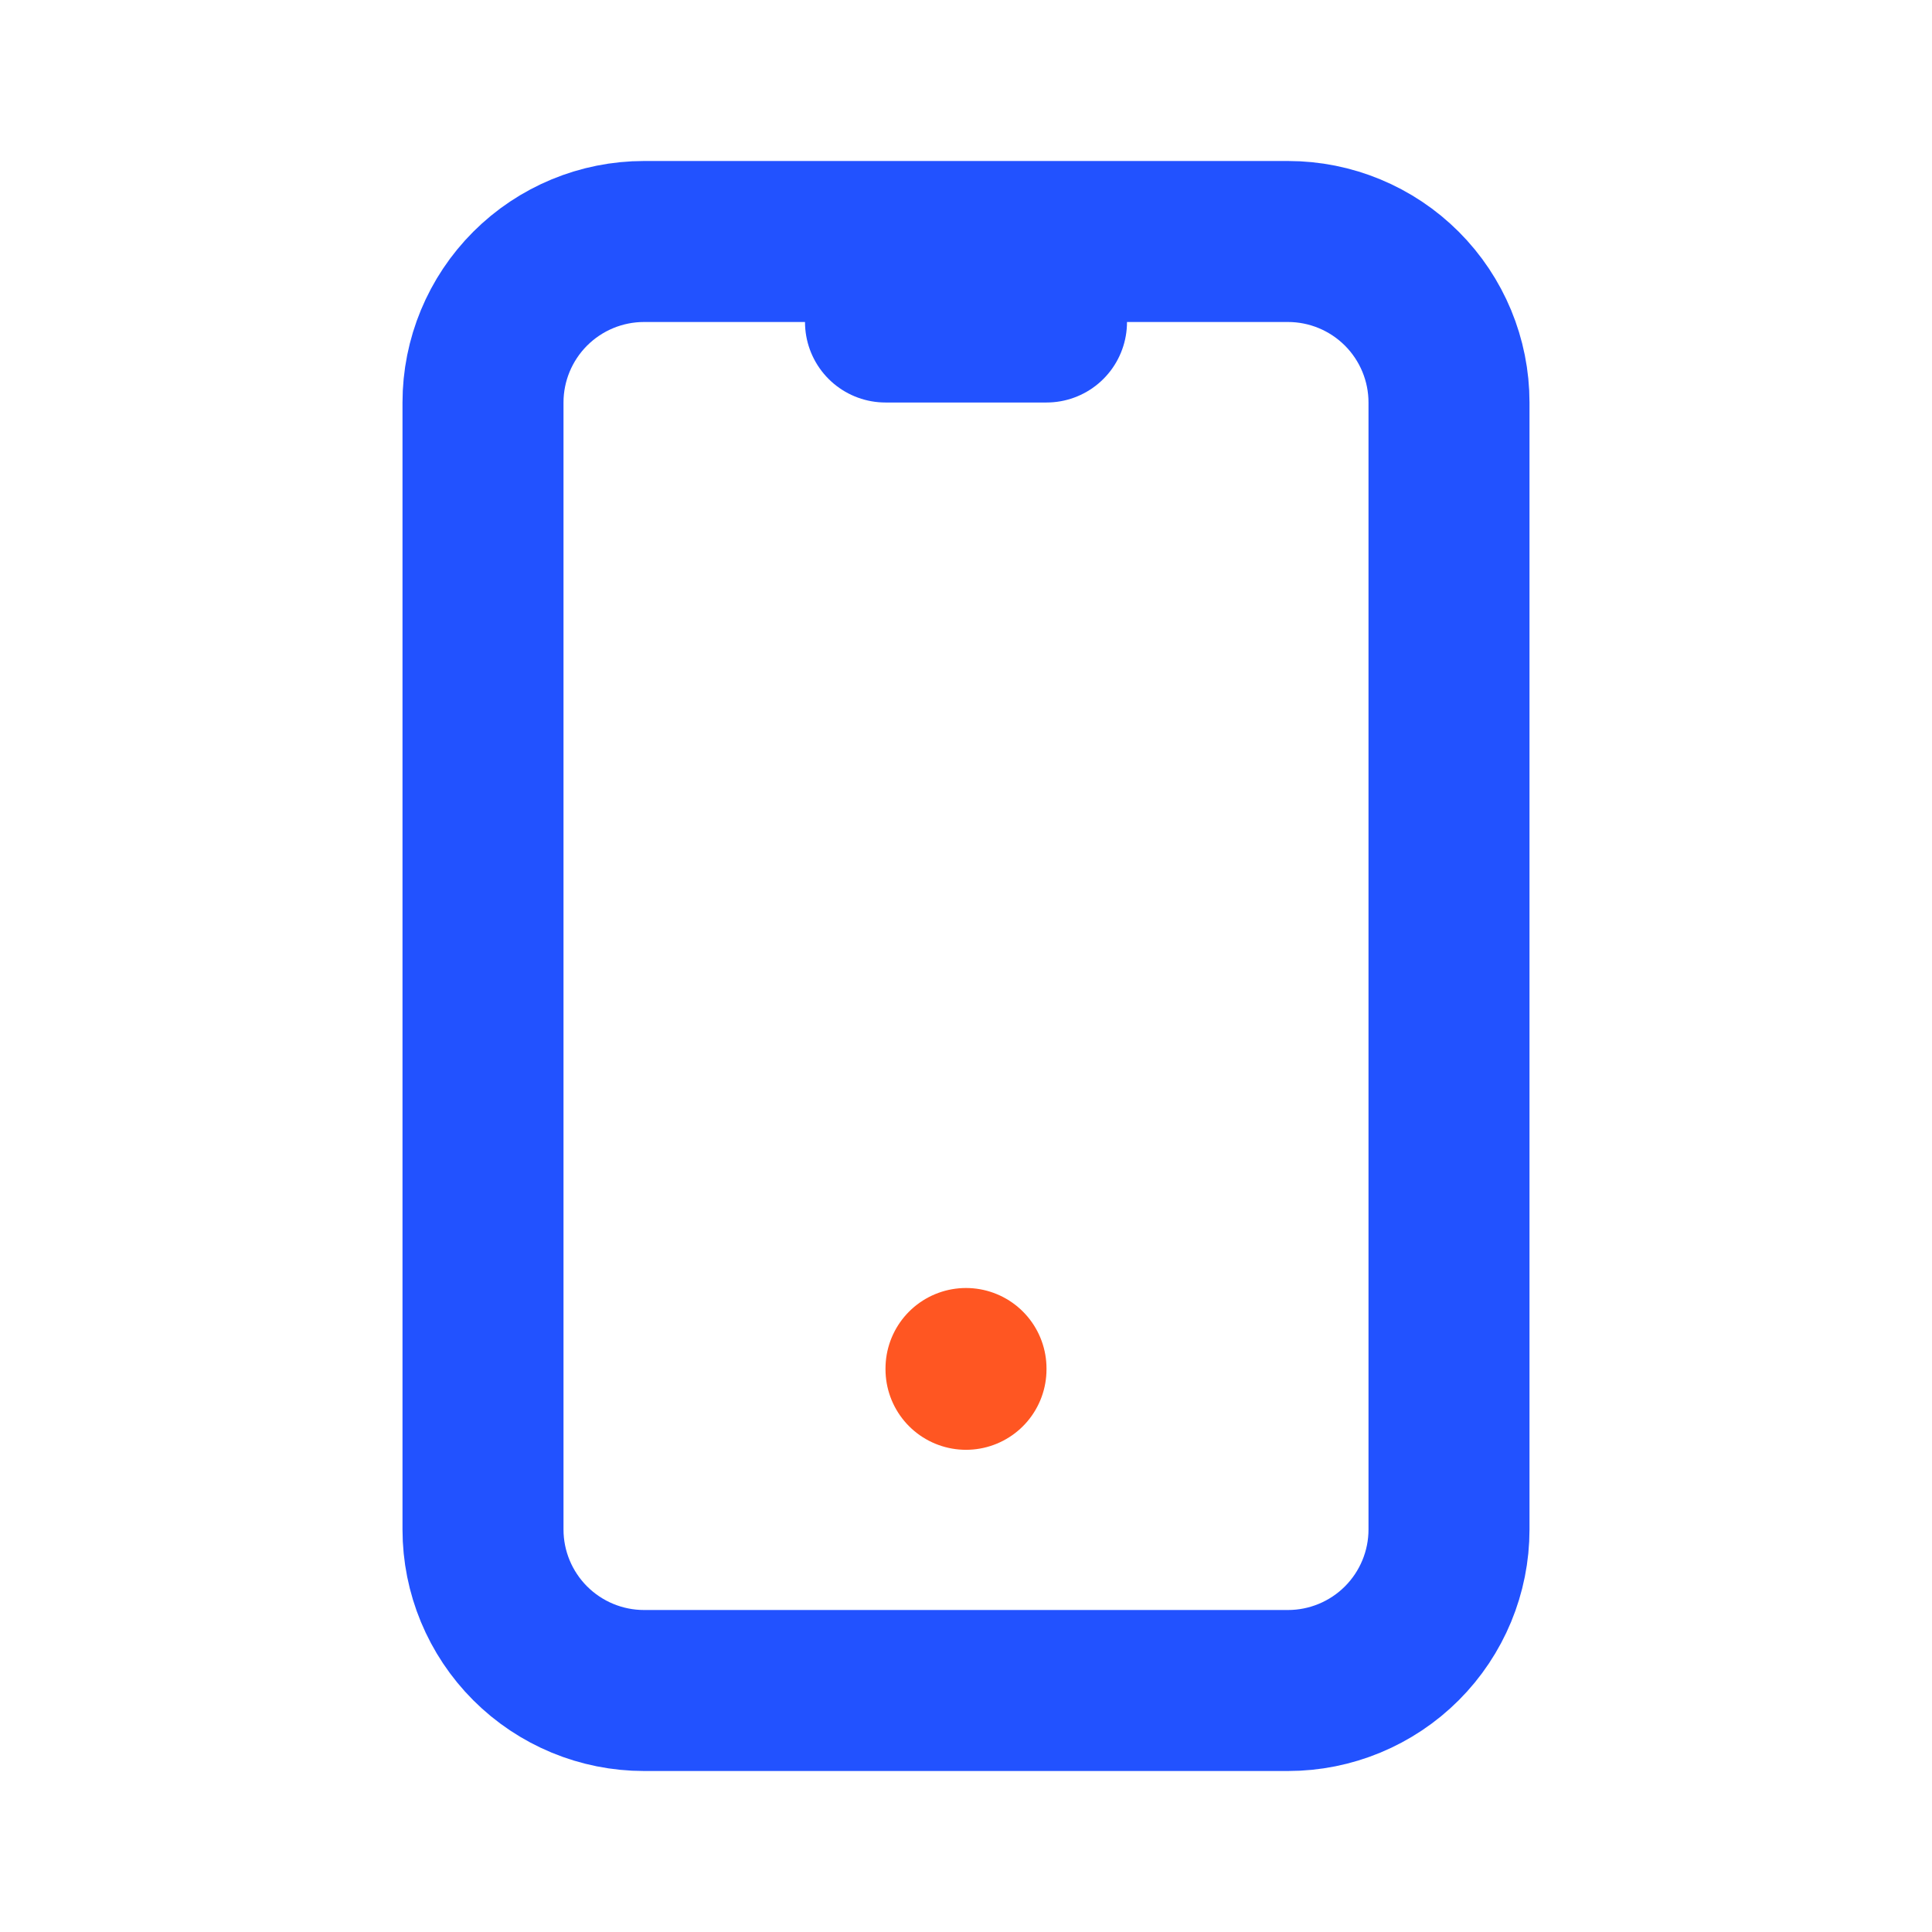 <?xml version="1.0" encoding="UTF-8"?> <svg xmlns="http://www.w3.org/2000/svg" width="24" height="24" viewBox="0 0 24 24" fill="none"><g clip-path="url(#clip0_8729_31483)"><path d="M6 5C6 4.47 6.211 3.961 6.586 3.586C6.961 3.211 7.47 3 8 3H16C16.53 3 17.039 3.211 17.414 3.586C17.789 3.961 18 4.47 18 5V19C18 19.53 17.789 20.039 17.414 20.414C17.039 20.789 16.53 21 16 21H8C7.47 21 6.961 20.789 6.586 20.414C6.211 20.039 6 19.53 6 19V5Z" stroke="#2252FF" stroke-width="2" stroke-linecap="round" stroke-linejoin="round"></path><path d="M11 4H13" stroke="#2252FF" stroke-width="2" stroke-linecap="round" stroke-linejoin="round"></path><path d="M12 17V17.01" stroke="#FF5622" stroke-width="2" stroke-linecap="round" stroke-linejoin="round"></path></g><defs><clipPath id="clip0_8729_31483"><rect width="24" height="24" fill="white"></rect></clipPath></defs></svg> 